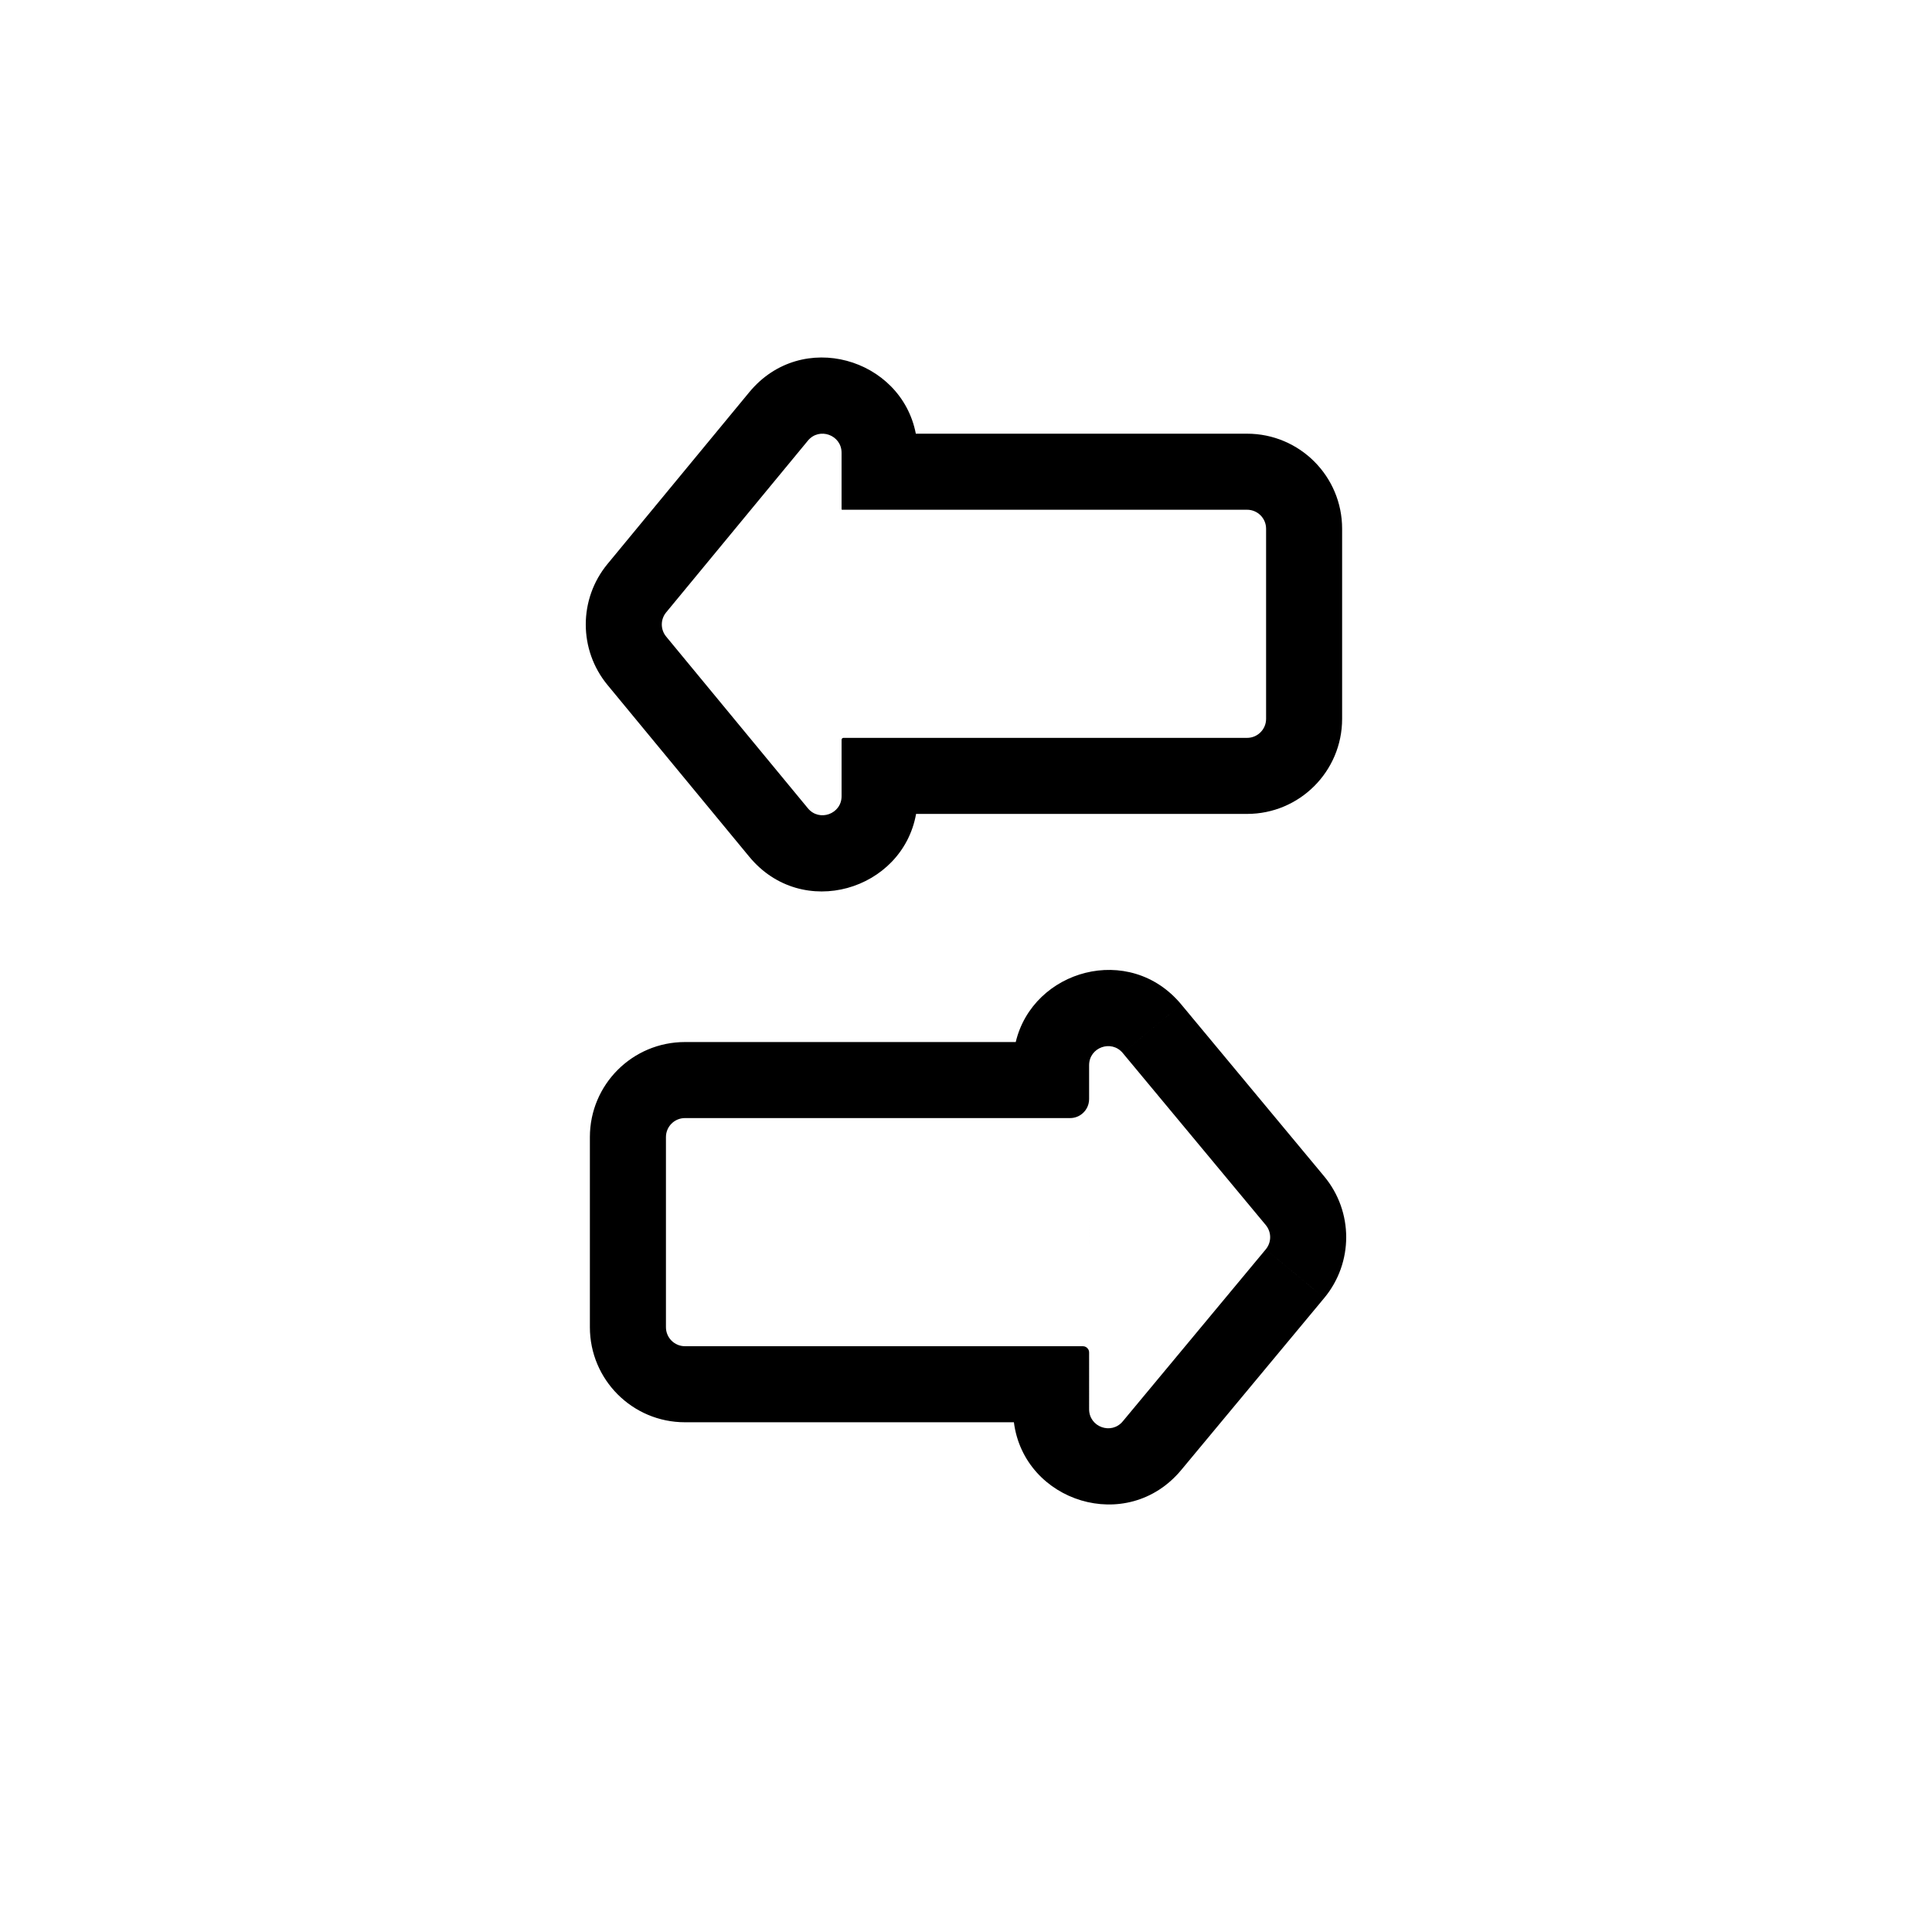 <?xml version="1.0" encoding="UTF-8"?>
<!-- Uploaded to: ICON Repo, www.iconrepo.com, Generator: ICON Repo Mixer Tools -->
<svg fill="#000000" width="800px" height="800px" version="1.1" viewBox="144 144 512 512" xmlns="http://www.w3.org/2000/svg">
 <g fill-rule="evenodd">
  <path d="m320.54 312.7c-1.539-1.863-1.539-4.555 0-6.414l37.562-45.512c3.004-3.644 8.922-1.52 8.922 3.207v14.961c0 0.078 0.062 0.145 0.145 0.145h107.32c2.781 0 5.039 2.254 5.039 5.035v50.383c0 2.781-2.258 5.039-5.039 5.039h-106.96c-0.277 0-0.5 0.223-0.5 0.5v14.961c0 4.723-5.918 6.848-8.922 3.207zm66.164-53.766c-3.848-19.996-30.23-27.852-44.145-10.988l-37.562 45.512c-7.684 9.309-7.684 22.758 0 32.07l37.562 45.508c14 16.965 40.609 8.914 44.211-11.34h87.715c13.914 0 25.191-11.281 25.191-25.191v-50.383c0-13.91-11.277-25.188-25.191-25.188z"/>
  <path d="m441.54 423.06 15.496-12.883 37.902 45.59c7.758 9.336 7.758 22.875 0 32.211l-15.496-12.887c1.551-1.863 1.551-4.574 0-6.441zm-8.914 7.41v-4.188c0-4.715 5.898-6.848 8.914-3.223l15.496-12.883c-13.695-16.469-39.289-9.18-43.855 9.977h-87.668c-13.91 0-25.188 11.277-25.188 25.188v50.383c0 13.91 11.277 25.191 25.188 25.191h87.18c2.707 21.121 30.027 29.867 44.344 12.652l37.902-45.59-15.496-12.887-37.902 45.59c-3.016 3.629-8.914 1.496-8.914-3.219m0-14.312v-0.727c0-0.641-0.359-1.195-0.891-1.473-0.23-0.121-0.492-0.188-0.77-0.188h-105.45c-2.781 0-5.035-2.258-5.035-5.039v-50.383c0-2.781 2.254-5.035 5.035-5.035h102.07c0.637 0 1.246-0.117 1.805-0.332 0.312-0.121 0.609-0.27 0.887-0.449 1.41-0.891 2.348-2.465 2.348-4.258v-4.797m0 72.68v10.125z"/>
 </g>
</svg>